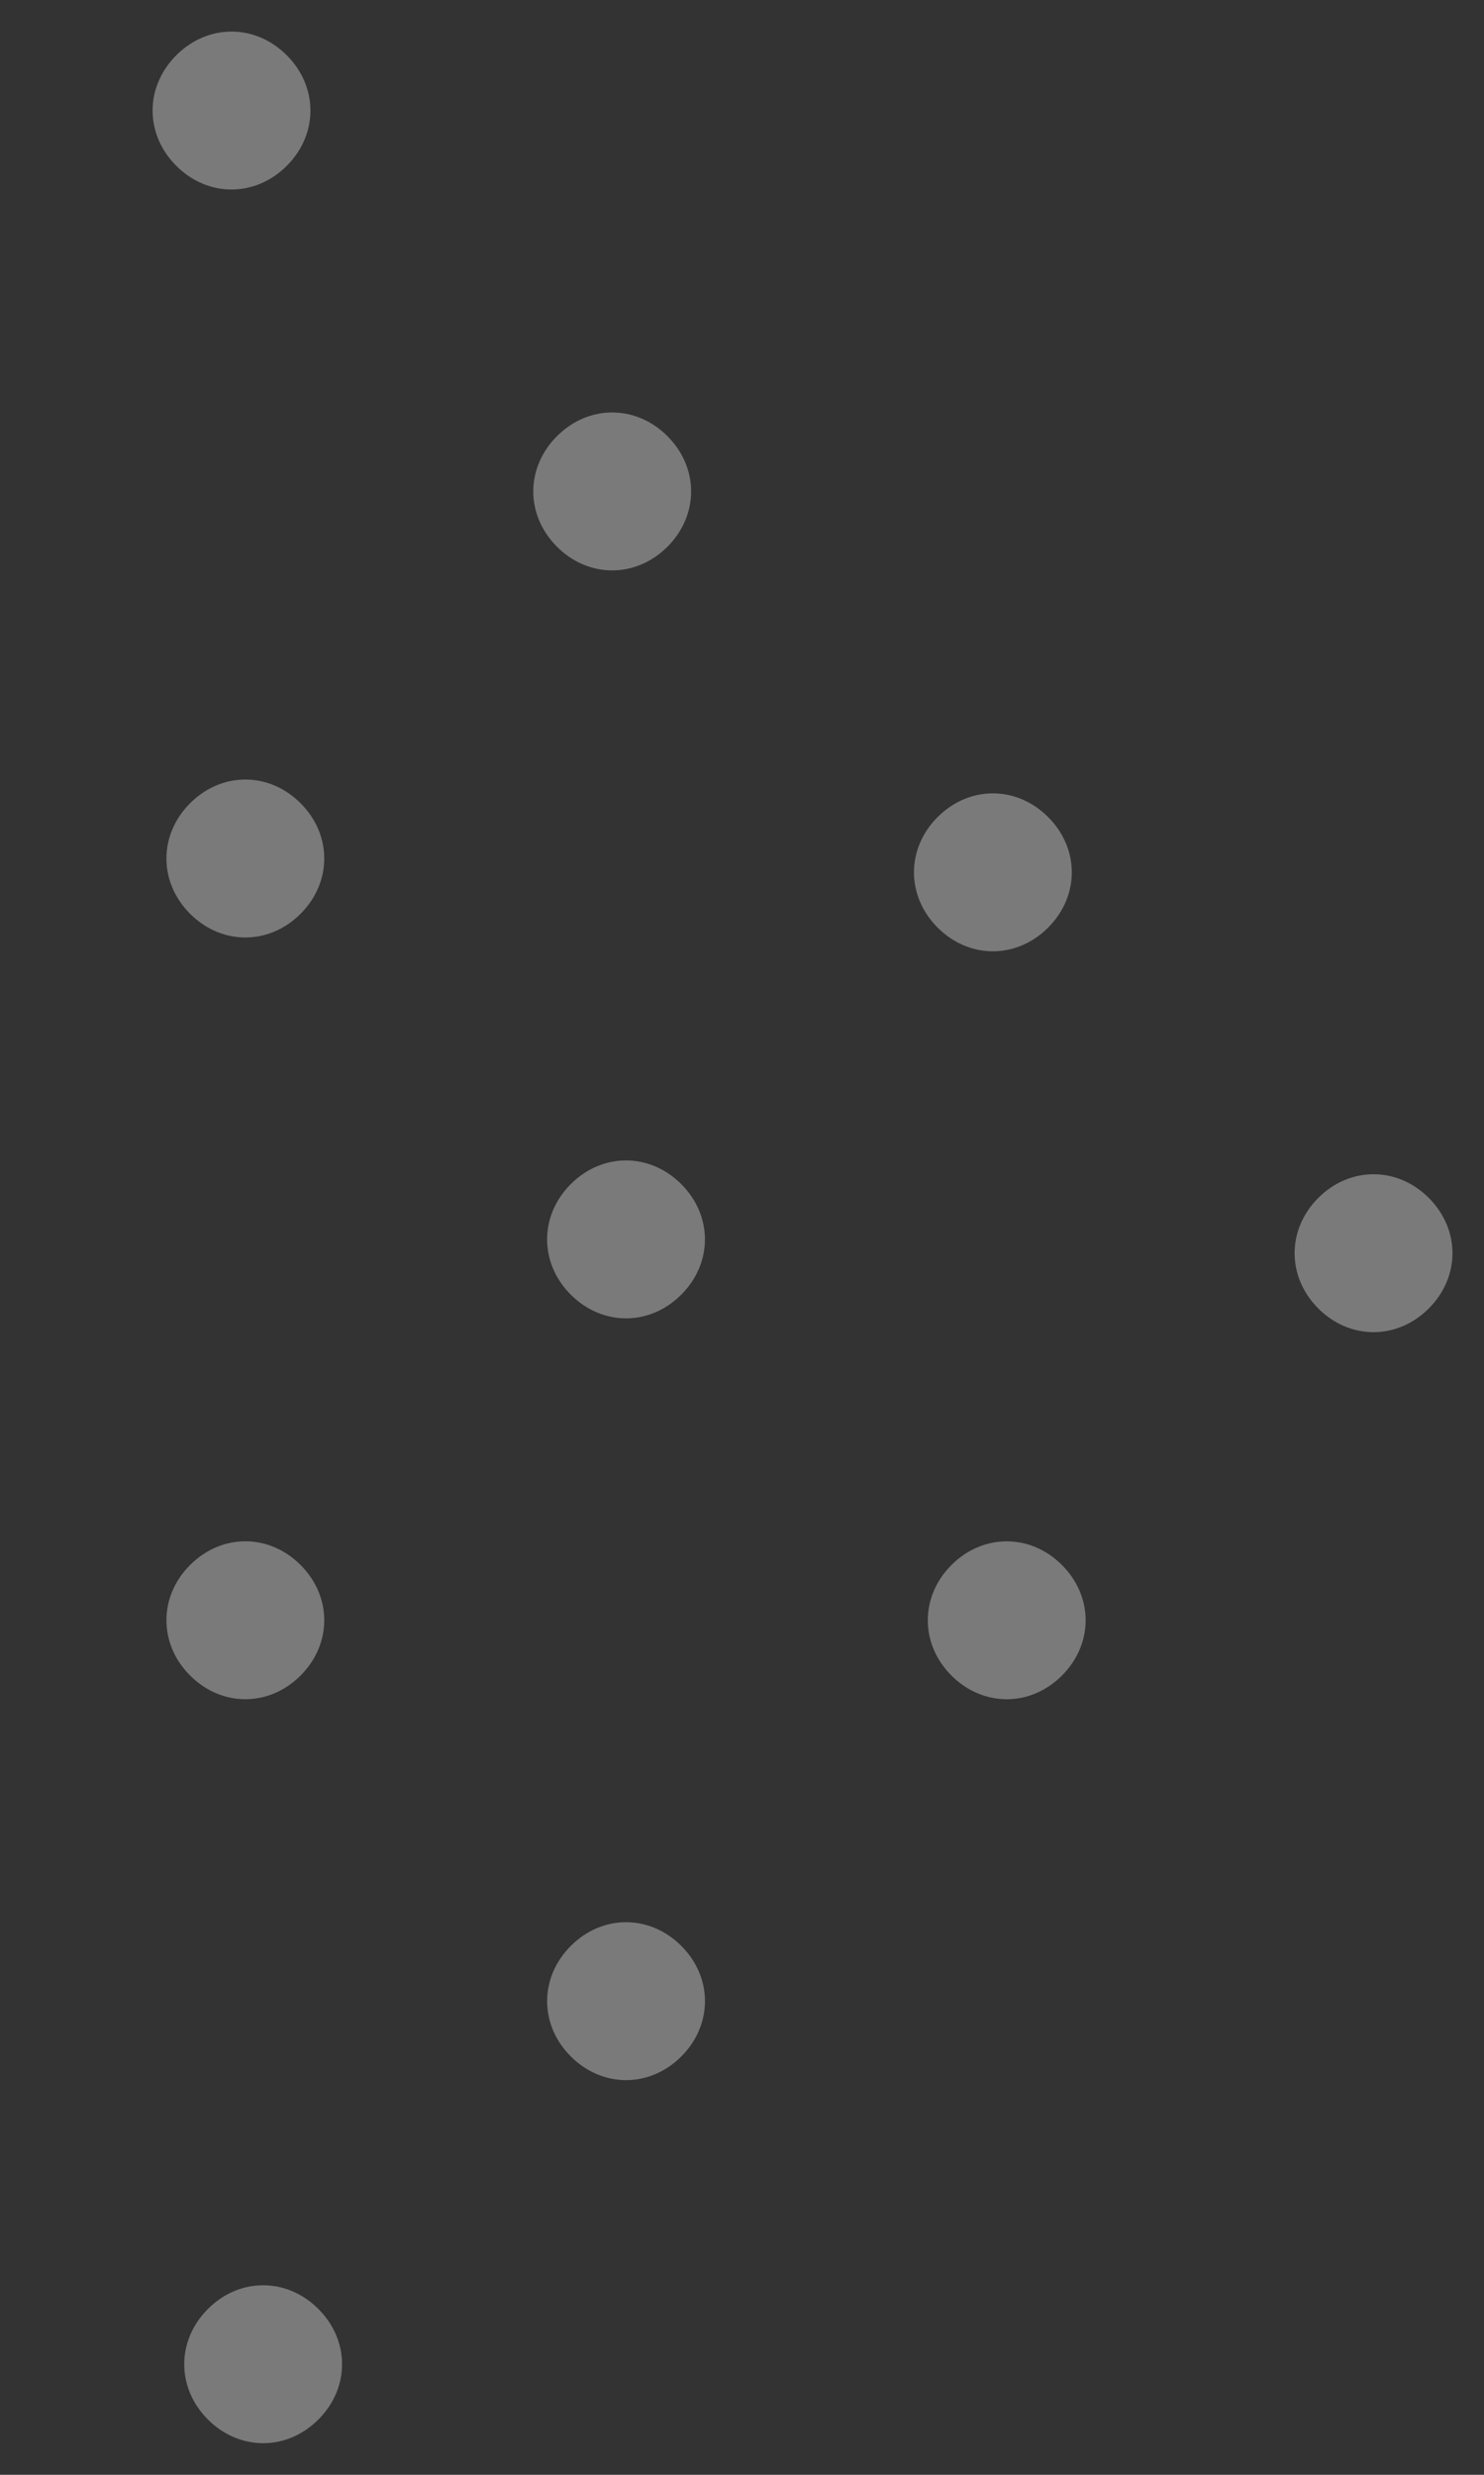 <svg xmlns="http://www.w3.org/2000/svg" width="57" height="95" viewBox="0 0 57 95" fill="none"><rect x="0" y="0" width="57" height="95" fill="#333333" stroke="none"/><path d="M25.637 20.987C26.849 19.774 26.849 17.955 25.637 16.743C24.424 15.53 22.605 15.53 21.393 16.743C20.18 17.955 20.18 19.774 21.393 20.987C22.605 22.199 24.424 22.199 25.637 20.987Z" fill="white" fill-opacity="0.35"></path><path d="M11.015 6.366C12.227 5.153 12.227 3.335 11.015 2.122C9.802 0.909 7.983 0.909 6.771 2.122C5.558 3.334 5.558 5.153 6.771 6.366C7.983 7.578 9.802 7.578 11.015 6.366Z" fill="white" fill-opacity="0.35"></path><path d="M11.545 35.078C12.758 33.865 12.758 32.046 11.545 30.834C10.333 29.621 8.514 29.621 7.302 30.834C6.089 32.046 6.089 33.865 7.302 35.078C8.514 36.29 10.333 36.29 11.545 35.078Z" fill="white" fill-opacity="0.35"></path><path d="M11.545 64.319C12.758 63.106 12.758 61.287 11.545 60.075C10.333 58.862 8.514 58.862 7.302 60.075C6.089 61.287 6.089 63.106 7.302 64.319C8.514 65.531 10.333 65.531 11.545 64.319Z" fill="white" fill-opacity="0.35"></path><path d="M40.258 35.608C41.471 34.395 41.471 32.577 40.258 31.364C39.046 30.152 37.227 30.152 36.014 31.364C34.802 32.577 34.802 34.395 36.014 35.608C37.227 36.821 39.046 36.821 40.258 35.608Z" fill="white" fill-opacity="0.35"></path><path d="M26.169 78.941C27.381 77.728 27.381 75.909 26.169 74.697C24.956 73.484 23.137 73.484 21.925 74.697C20.712 75.909 20.712 77.728 21.925 78.941C23.137 80.153 24.956 80.153 26.169 78.941Z" fill="white" fill-opacity="0.35"></path><path d="M12.229 92.878C13.442 91.665 13.442 89.847 12.229 88.634C11.017 87.421 9.198 87.421 7.986 88.634C6.773 89.847 6.773 91.665 7.986 92.878C9.198 94.09 11.017 94.09 12.229 92.878Z" fill="white" fill-opacity="0.35"></path><path d="M54.879 50.228C56.092 49.016 56.092 47.197 54.879 45.984C53.666 44.772 51.848 44.772 50.635 45.984C49.423 47.197 49.423 49.016 50.635 50.228C51.848 51.441 53.666 51.441 54.879 50.228Z" fill="white" fill-opacity="0.35"></path><path d="M26.167 49.698C27.38 48.486 27.38 46.667 26.167 45.455C24.954 44.242 23.136 44.242 21.923 45.455C20.711 46.667 20.711 48.486 21.923 49.698C23.136 50.911 24.954 50.911 26.167 49.698Z" fill="white" fill-opacity="0.35"></path><path d="M40.789 64.32C42.002 63.107 42.002 61.289 40.789 60.076C39.577 58.864 37.758 58.864 36.545 60.076C35.333 61.289 35.333 63.107 36.545 64.32C37.758 65.532 39.577 65.532 40.789 64.32Z" fill="white" fill-opacity="0.35"></path></svg>